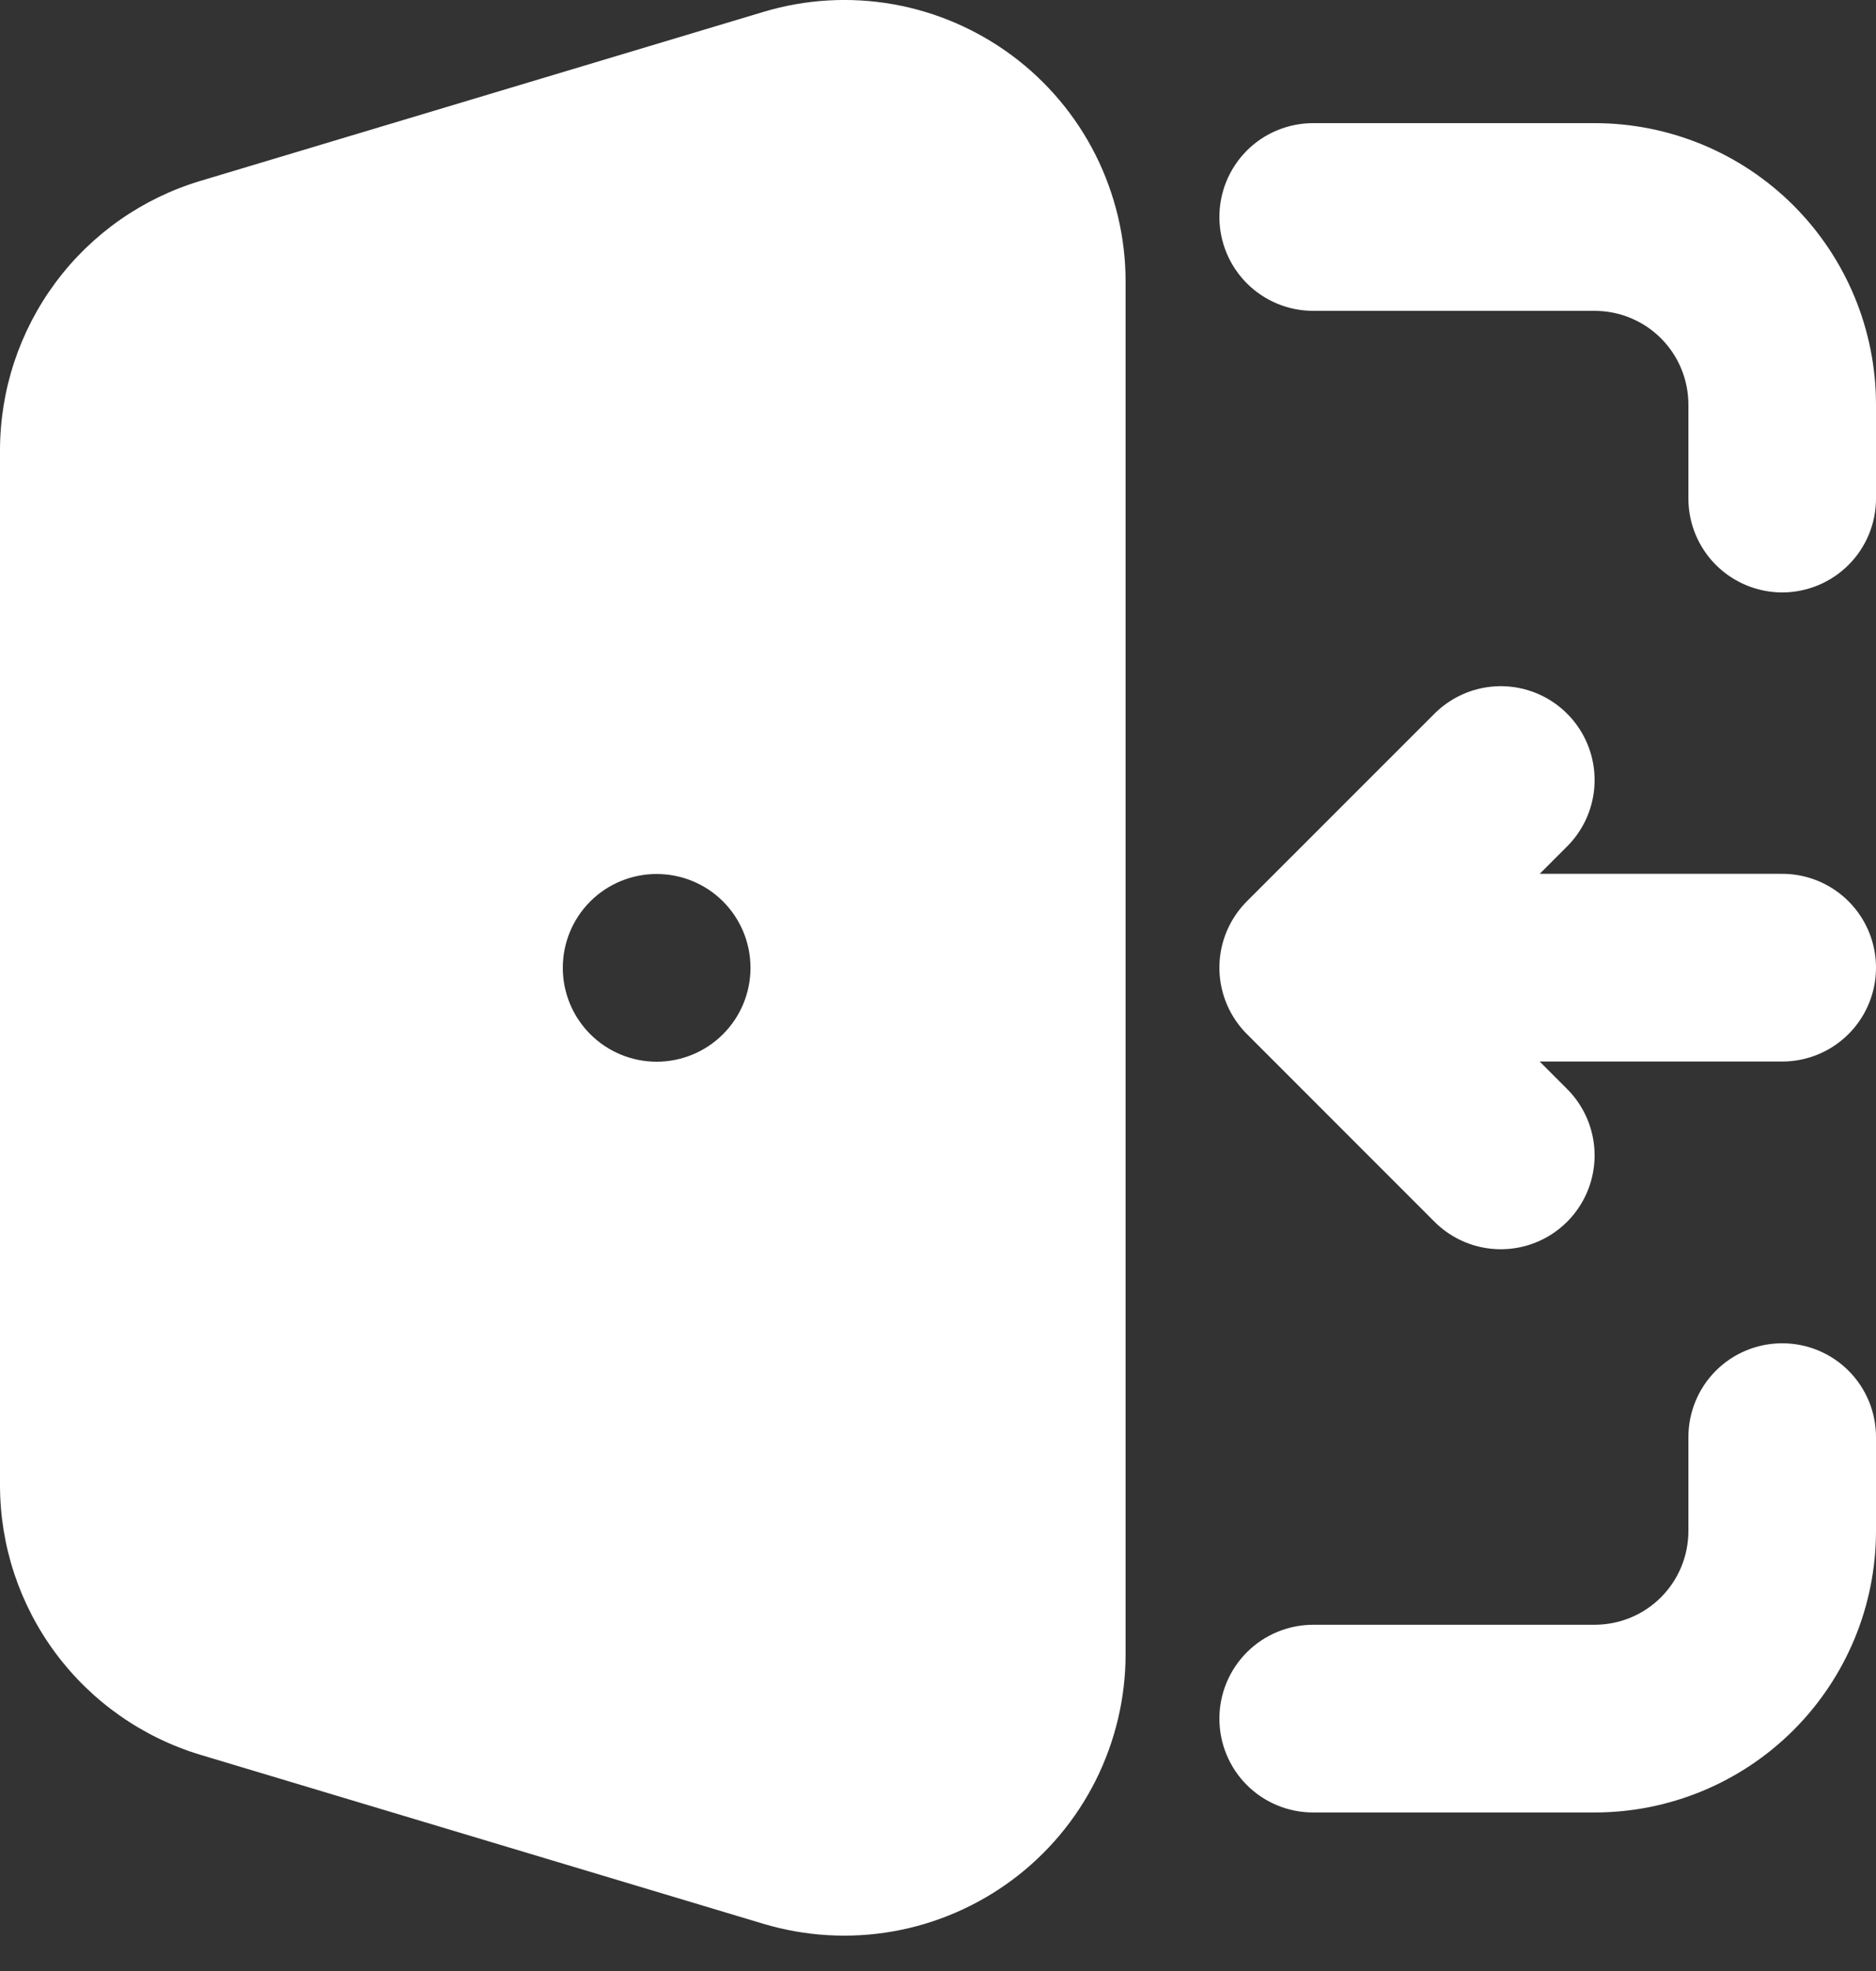 <svg width="20" height="21" viewBox="0 0 20 21" fill="none" xmlns="http://www.w3.org/2000/svg">
<rect x="0" y="0" width="20" height="21" fill="#333333" stroke="none"/>
<path fill-rule="evenodd" clip-rule="evenodd" d="M8.138 0.127C8.586 -0.008 9.059 -0.036 9.52 0.045C9.98 0.126 10.415 0.314 10.791 0.593C11.166 0.872 11.471 1.235 11.681 1.653C11.89 2.071 12 2.532 12 3V17.623C12 18.091 11.89 18.552 11.681 18.97C11.471 19.388 11.166 19.751 10.791 20.03C10.415 20.309 9.98 20.497 9.52 20.578C9.059 20.659 8.586 20.631 8.138 20.497L2.138 18.697C1.52 18.511 0.978 18.131 0.593 17.614C0.208 17.096 0 16.469 0 15.823V4.8C0 4.154 0.208 3.527 0.593 3.009C0.978 2.491 1.52 2.112 2.138 1.927L8.138 0.127ZM13 2.312C13 2.046 13.105 1.792 13.293 1.604C13.48 1.417 13.735 1.312 14 1.312H17C17.796 1.312 18.559 1.628 19.121 2.19C19.684 2.753 20 3.516 20 4.312V5.312C20 5.577 19.895 5.831 19.707 6.019C19.52 6.206 19.265 6.312 19 6.312C18.735 6.312 18.48 6.206 18.293 6.019C18.105 5.831 18 5.577 18 5.312V4.312C18 4.046 17.895 3.792 17.707 3.604C17.52 3.417 17.265 3.312 17 3.312H14C13.735 3.312 13.48 3.206 13.293 3.019C13.105 2.831 13 2.577 13 2.312ZM19 14.312C19.265 14.312 19.52 14.417 19.707 14.604C19.895 14.792 20 15.046 20 15.312V16.311C20 17.107 19.684 17.87 19.121 18.433C18.559 18.995 17.796 19.311 17 19.311H14C13.735 19.311 13.48 19.206 13.293 19.019C13.105 18.831 13 18.577 13 18.311C13 18.046 13.105 17.792 13.293 17.604C13.48 17.417 13.735 17.311 14 17.311H17C17.265 17.311 17.52 17.206 17.707 17.019C17.895 16.831 18 16.577 18 16.311V15.312C18 15.046 18.105 14.792 18.293 14.604C18.48 14.417 18.735 14.312 19 14.312ZM7 9.312C6.735 9.312 6.48 9.417 6.293 9.604C6.105 9.792 6 10.046 6 10.312C6 10.577 6.105 10.831 6.293 11.019C6.48 11.206 6.735 11.312 7 11.312H7.001C7.266 11.312 7.521 11.206 7.708 11.019C7.896 10.831 8.001 10.577 8.001 10.312C8.001 10.046 7.896 9.792 7.708 9.604C7.521 9.417 7.266 9.312 7.001 9.312H7Z" fill="white"/>
<path d="M19 10.31H14M14 10.31L16 8.311M14 10.31L16 12.31" stroke="white" stroke-width="2" stroke-linecap="round" stroke-linejoin="round"/>
</svg>
